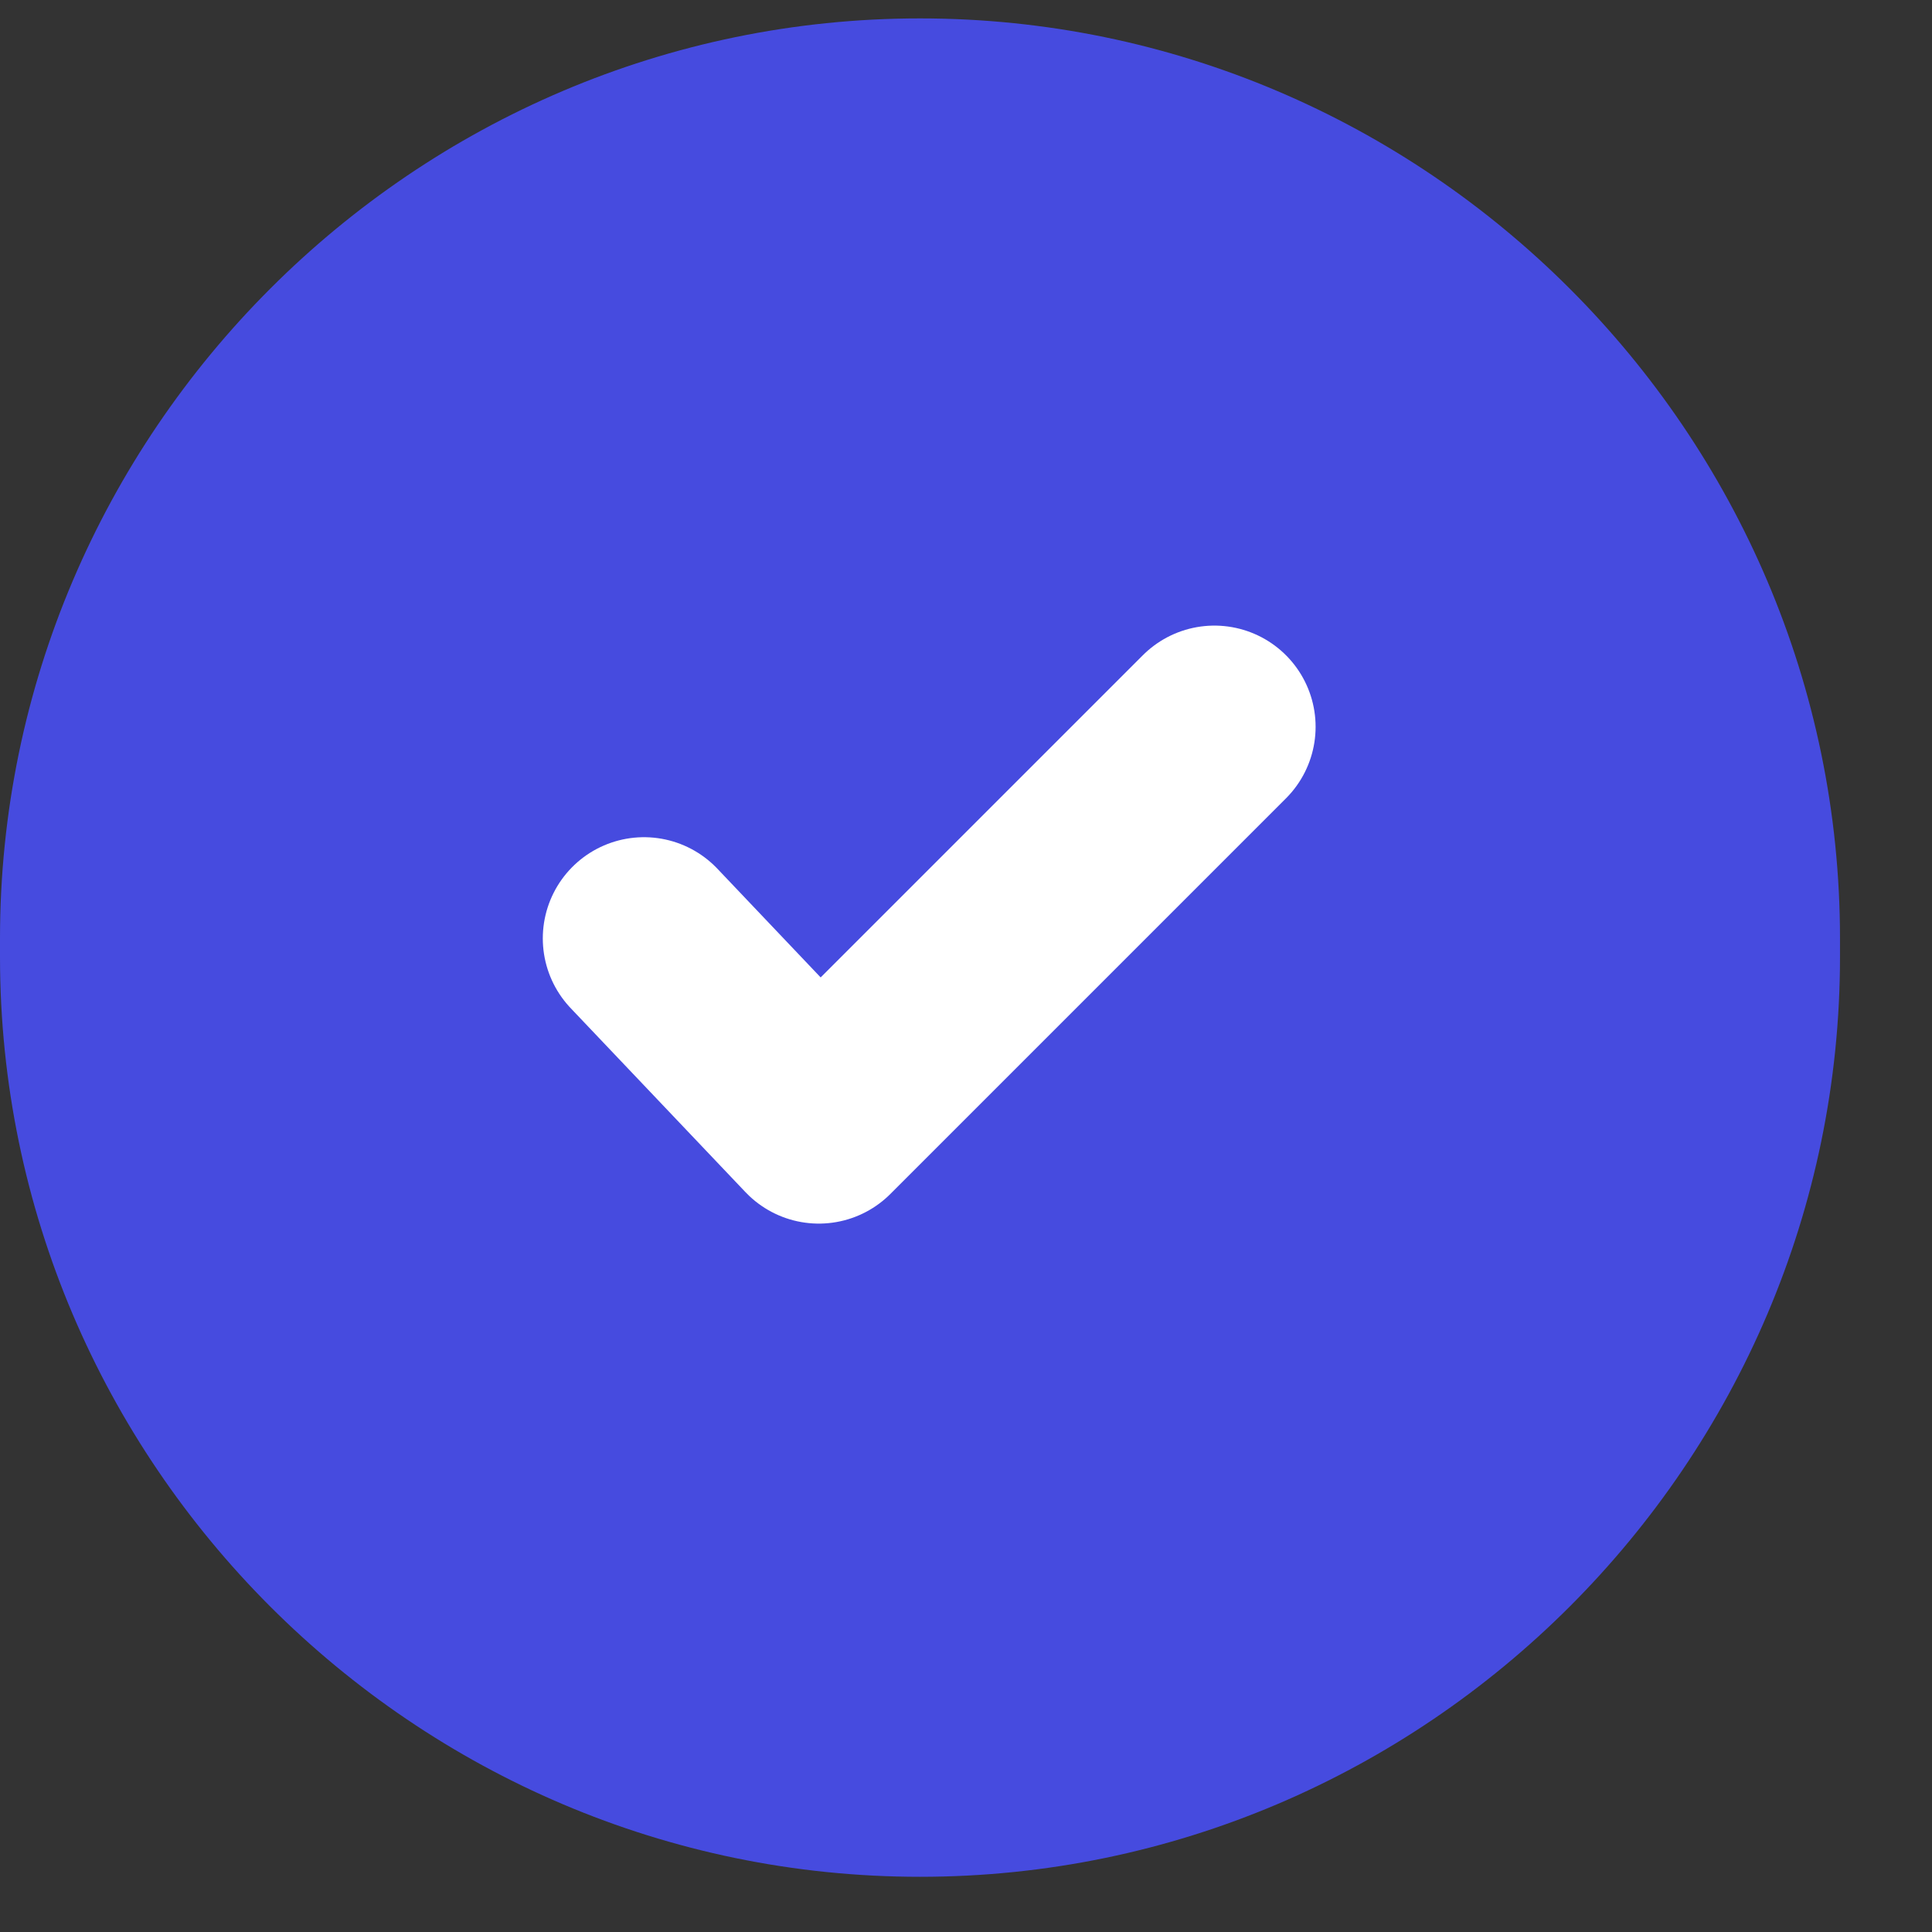 <?xml version="1.0" encoding="UTF-8"?>
<svg xmlns="http://www.w3.org/2000/svg" xmlns:xlink="http://www.w3.org/1999/xlink" version="1.1" viewBox="0 0 21 21">
  <rect x="0" y="0" width="21" height="21" fill="#333333" stroke="none"/>
  <defs>
    <style>
      .cls-1, .cls-2 {
        fill: none;
      }

      .cls-2 {
        stroke: #fff;
        stroke-linecap: round;
        stroke-linejoin: round;
        stroke-width: 2.2px;
      }

      .cls-3 {
        fill: #464bdf;
      }

      .cls-4 {
        clip-path: url(#clippath);
      }
    </style>
    <clipPath id="clippath">
      <rect class="cls-1" x="5.4" y="5.6" width="9.4" height="9.4"/>
    </clipPath>
  </defs>
  <!-- Generator: Adobe Illustrator 28.7.2, SVG Export Plug-In . SVG Version: 1.2.0 Build 154)  -->
  <g>
    <g id="Calque_1">
      <path class="cls-3" d="M10,.2h0c5.5,0,10,4.5,10,10v.2c0,5.5-4.5,10-10,10h0C4.5,20.4,0,15.9,0,10.4v-.2C0,4.7,4.5.2,10,.2Z"/>
      <g class="cls-4">
        <path class="cls-2" d="M13.2,7.9l-4.3,4.3-1.9-2"/>
      </g>
    </g>
  </g>
</svg>